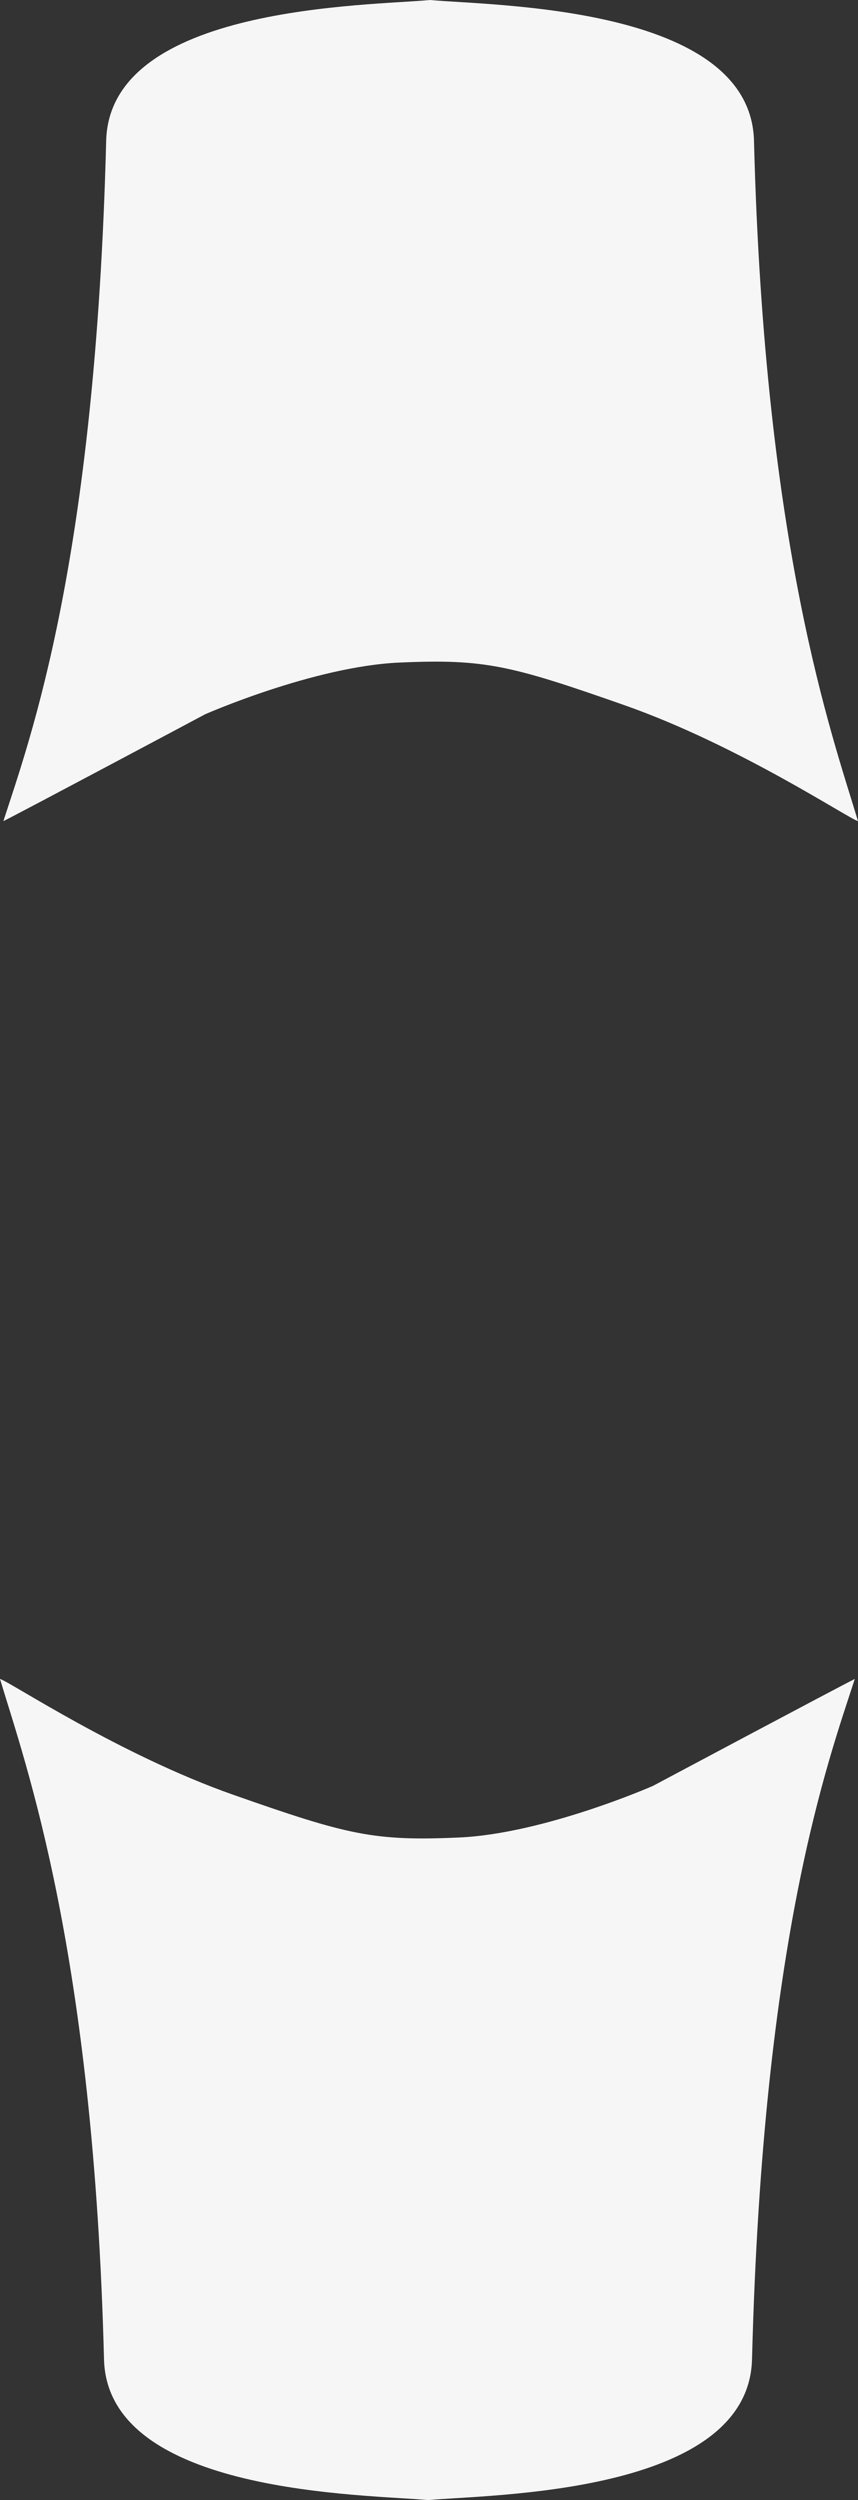 <svg xmlns="http://www.w3.org/2000/svg" viewBox="0 0 253.59 738.58">
<rect x="0" y="0" width="253.59" height="738.58" fill="#333333" stroke="none"/>
<g id="GRS">
<path fill="#f6f6f6" d="M127.11,0c17.74,1.71,94.8,1.46,95.74,41.66,3.09,120.46,23.15,175.63,30.74,200.92-2.85-.77-35.26-22.39-69-34.24S143.2,194.62,118,195.74,60.65,211,60.65,211,6,240.12,1,242.58c7.75-24,27.18-76.15,30.38-200.91.93-40.21,78-39.95,95.73-41.67Z" />
<path fill="#f6f6f6" d="M126.48,738.58c-17.74-1.71-94.8-1.46-95.74-41.66C27.66,576.46,7.59,521.29,0,496c2.85.77,35.26,22.39,69,34.24s41.44,13.72,66.65,12.6,57.34-15.25,57.34-15.25,54.69-29.13,59.65-31.59c-7.75,24-27.18,76.15-30.37,200.91-.94,40.21-78,40-95.74,41.67Z" />
</g>
</svg>